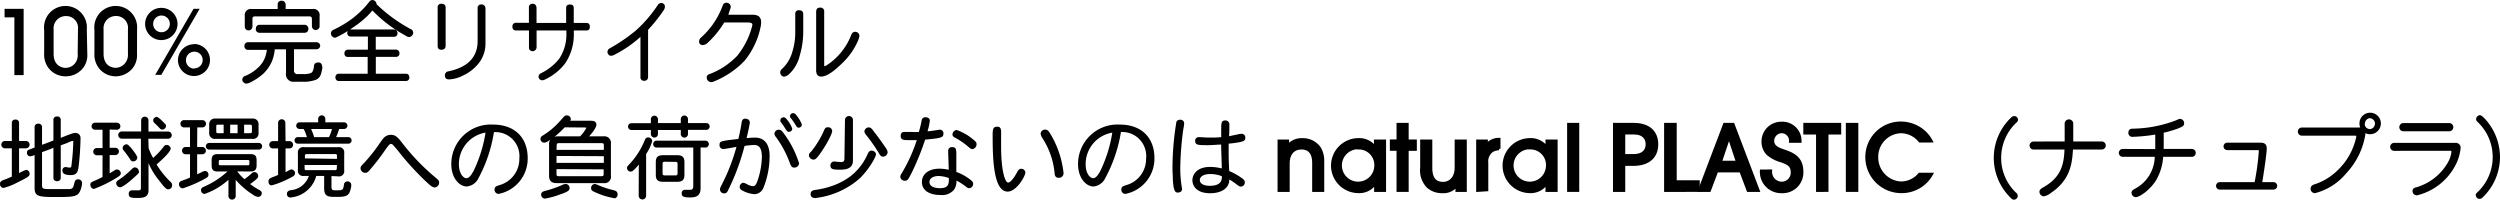 <svg xmlns="http://www.w3.org/2000/svg" viewBox="0 0 410.37 32.78"><defs><style>.cls-1{stroke:#000;stroke-miterlimit:10;stroke-width:0.46px;}</style></defs><title>アセット 33</title><g id="レイヤー_2" data-name="レイヤー 2"><g id="レイヤー_1-2" data-name="レイヤー 1"><path d="M3.88,12.33H2.36V2.85H.75V1.45H3.88Z"/><path d="M14.33,8.83a3.4,3.4,0,0,1-.79,2.45,3.63,3.63,0,0,1-2.75,1.25A3.51,3.51,0,0,1,8,11.21a3.69,3.69,0,0,1-.75-2.5V4.92a3.52,3.52,0,1,1,7-.1Zm-1.53-4a1.94,1.94,0,0,0-2-2.19,2,2,0,0,0-2,2.19v4c0,2.25,1.76,2.31,2,2.31a2,2,0,0,0,1.47-.69,2.13,2.13,0,0,0,.48-1.62Z"/><path d="M22.49,8.83a3.4,3.4,0,0,1-.79,2.45A3.63,3.63,0,0,1,19,12.53a3.51,3.51,0,0,1-2.75-1.32,3.69,3.69,0,0,1-.75-2.5V4.92a3.52,3.52,0,1,1,7-.1ZM21,4.82a1.94,1.94,0,0,0-2-2.19,2,2,0,0,0-2,2.19v4c0,2.25,1.76,2.31,2,2.31a2,2,0,0,0,1.47-.69A2.13,2.13,0,0,0,21,8.83Z"/><path d="M26.48,1.29a2.65,2.65,0,0,1,2.66,2.63,2.66,2.66,0,0,1-5.32,0A2.65,2.65,0,0,1,26.48,1.29Zm0,4a1.37,1.37,0,1,0-1.34-1.37A1.35,1.35,0,0,0,26.48,5.29Zm0,7h-1L31.77,1.45h1Zm5.39-5.07a2.63,2.63,0,1,1-2.66,2.63A2.65,2.65,0,0,1,31.91,7.26Zm0,4a1.37,1.37,0,1,0-1.34-1.37A1.35,1.35,0,0,0,31.91,11.26Z"/><path d="M52.56,7.46a.61.61,0,0,1-.63.63H48.26v3.44a.55.55,0,0,0,.63.63h.87A3.41,3.41,0,0,0,51,12c.28-.09.46-.46.54-1.12,0-.4.22-.6.69-.63s.65.32.69.87a8.79,8.79,0,0,1-.25,1.09,1.47,1.47,0,0,1-.85.9,5.86,5.86,0,0,1-2.12.31H48.32A1.22,1.22,0,0,1,46.95,12V8.1H45.1a6.52,6.52,0,0,1-.48,2,6.18,6.18,0,0,1-1.4,2,9.7,9.7,0,0,1-2.35,1.53,2,2,0,0,1-.47.1.77.77,0,0,1-.63-.57.71.71,0,0,1,.57-.73,6.88,6.88,0,0,0,2.17-1.47,4.26,4.26,0,0,0,1-1.54,5,5,0,0,0,.29-1.23H40.75a.59.59,0,0,1-.63-.63.59.59,0,0,1,.63-.63H51.93A.61.61,0,0,1,52.56,7.46ZM46.89.75v.73H51.3a1,1,0,0,1,1.16,1.15V4.42a.7.7,0,0,1-.75.51.66.66,0,0,1-.51-.69V3.1a.37.37,0,0,0-.41-.41H41.84a.36.36,0,0,0-.4.41V4.36a.64.64,0,0,1-.63.63.61.61,0,0,1-.63-.63V2.63a1,1,0,0,1,1.15-1.15h4.25V.75A.59.59,0,0,1,46.2.12.64.64,0,0,1,46.89.75Zm3.73,4a.6.6,0,0,1-.63.63H42.58A.58.58,0,0,1,42,4.7a.59.59,0,0,1,.63-.63H50A.62.62,0,0,1,50.62,4.7Z"/><path d="M61.81.63V.69a25,25,0,0,0,5.8,4.19.79.79,0,0,1,.22.51.77.77,0,0,1-.63.69,1.05,1.05,0,0,1-.62-.23,22.34,22.34,0,0,1-5.45-4.13A12.33,12.33,0,0,1,59.9,3,16.19,16.19,0,0,1,58,4.47l-.53.37h7.21a.59.59,0,0,1,.57.63.56.56,0,0,1-.57.57h-3V8.14H65a.59.59,0,0,1,.57.63.55.55,0,0,1-.57.57H61.69v2.76h4.94c.35,0,.54.22.57.63a.56.56,0,0,1-.57.57h-11a.55.55,0,0,1-.57-.57.56.56,0,0,1,.57-.63h4.72V9.35H57.11a.53.53,0,0,1-.57-.57.57.57,0,0,1,.57-.63h3.28V6H57.56A.55.55,0,0,1,57,5.45a.72.72,0,0,1,.09-.37,17.29,17.29,0,0,1-1.94,1.07L55,6.2a.73.73,0,0,1-.68-.75c0-.26.19-.48.57-.63a18,18,0,0,0,2.37-1.37,12.86,12.86,0,0,0,1.5-1.18,13.18,13.18,0,0,0,1.87-2A.68.68,0,0,1,61.12,0,.73.73,0,0,1,61.81.63Z"/><path d="M72.47,8.17c-.43,0-.63-.23-.63-.63V1.25a.56.56,0,0,1,.63-.63c.44,0,.68.22.68.63V7.54C73.14,7.94,72.91,8.14,72.47,8.17Zm6.2,2.1A7,7,0,0,1,76,12.4a5.47,5.47,0,0,1-2.23.63h-.06c-.46,0-.68-.22-.68-.63a.65.65,0,0,1,.57-.69q4.8-1,4.8-5V1.37A.56.56,0,0,1,79,.73a.64.64,0,0,1,.69.63V7.08A5.2,5.2,0,0,1,78.67,10.27Z"/><path d="M96.26,5H94.19v.4a8.48,8.48,0,0,1-1.42,5A8.89,8.89,0,0,1,89.56,13a1.31,1.31,0,0,1-.51.18.69.69,0,0,1-.46-.16.56.56,0,0,1-.18-.41.6.6,0,0,1,.35-.57,8.76,8.76,0,0,0,3-2.35,7.16,7.16,0,0,0,1.21-4.29V5H88.08V7.77a.65.65,0,0,1-.63.63.57.57,0,0,1-.62-.63V5H84.75a.55.55,0,0,1-.63-.63.56.56,0,0,1,.63-.63h2.07V1.25a.56.56,0,0,1,.62-.63c.37,0,.57.22.63.63V3.76h4.86V1.31c0-.38.21-.57.63-.57s.62.19.62.57V3.76h2.07c.38,0,.57.22.57.63S96.64,5,96.26,5Z"/><path d="M108.89,1.76a26.71,26.71,0,0,1-2.51,3.14v7.73c0,.41-.25.63-.63.63a.56.56,0,0,1-.62-.63V6.05a19.49,19.49,0,0,1-4.39,3,1,1,0,0,1-.47.1.47.47,0,0,1-.41-.22.65.65,0,0,1,.24-1A28.21,28.21,0,0,0,104.38,5,21.71,21.71,0,0,0,108,.79a.62.62,0,0,1,.51-.29.57.57,0,0,1,.63.63A1.16,1.16,0,0,1,108.89,1.76Z"/><path d="M124.88,4.28a12.9,12.9,0,0,1-2.64,5.67,14.39,14.39,0,0,1-5.2,3.48,3.27,3.27,0,0,1-.34.06c-.47-.12-.69-.37-.69-.75a.53.53,0,0,1,.41-.56,12.18,12.18,0,0,0,4.57-3,12.76,12.76,0,0,0,2.45-4.81,1.82,1.82,0,0,0,.06-.34c0-.22-.28-.34-.73-.34h-3.89a15.25,15.25,0,0,1-2.81,3.42,1.13,1.13,0,0,1-.68.28.55.55,0,0,1-.63-.62.83.83,0,0,1,.34-.63A13,13,0,0,0,118.63.91a.64.64,0,0,1,.63-.46.72.72,0,0,1,.48.19.67.67,0,0,1,.21.49,1,1,0,0,1-.06.29c-.06.13-.16.46-.34,1h3.94a2,2,0,0,1,1,.21,1.13,1.13,0,0,1,.44.94A3.51,3.51,0,0,1,124.88,4.28Z"/><path d="M131.29,9.07a6,6,0,0,1-1.9,3.22,1.71,1.71,0,0,1-.63.29.56.56,0,0,1-.47-.19.69.69,0,0,1,.07-1.07,6,6,0,0,0,1.69-2.78,10.49,10.49,0,0,0,.49-3.23v-3a.56.56,0,0,1,.63-.63c.44,0,.68.22.68.63v3A13.58,13.58,0,0,1,131.29,9.07Zm9.6-2.5a11.46,11.46,0,0,1-2.85,4c-1.34,1.29-2.42,2-3.26,2-.54,0-.81-.38-.81-1V1.94c0-.46.21-.69.63-.69a.61.61,0,0,1,.69.69v8.63c0,.21,0,.29.12.29a1.4,1.4,0,0,0,.34-.18,10.43,10.43,0,0,0,4-5,.66.66,0,0,1,.63-.46.68.68,0,0,1,.69.68A2.08,2.08,0,0,1,140.88,6.57Z"/><path d="M3.13,23.14H4.25a.6.6,0,1,1,0,1.21H3.13v4.07a6.93,6.93,0,0,1,1.16-.54.62.62,0,0,1,.57.66c0,.34-.1.48-2.06,1.44a9.88,9.88,0,0,1-2.23.87A.63.63,0,0,1,0,30.15c0-.29.21-.46.5-.57s.85-.32,1.44-.59V24.35H.82a.6.6,0,1,1,0-1.21H1.94V20.22a.53.53,0,0,1,.59-.59.53.53,0,0,1,.6.59Zm5.64,1.12c-.6.25-1.18.48-1.87.71v5.35c0,.69.09.72,1.59.72,1.22,0,2,0,2.76,0,.54,0,.69-.15.82-.48a8.69,8.69,0,0,1,.24-.84.54.54,0,0,1,.48-.28.61.61,0,0,1,.68.6,3.5,3.5,0,0,1-.38,1.43c-.43.81-1.13.87-3.85.87-2.94,0-3.56-.09-3.56-1.51V25.45a2.41,2.41,0,0,1-.75.21.54.54,0,0,1-.5-.59.47.47,0,0,1,.35-.51c.31-.12.57-.21.9-.34V20.92a.55.55,0,0,1,.6-.62.56.56,0,0,1,.62.62v2.85c.59-.21,1.23-.46,1.87-.71V19.72a.54.54,0,0,1,.6-.6.54.54,0,0,1,.6.6v2.91c2-.81,2.19-.81,2.44-.81a.81.81,0,0,1,.81.82,45.26,45.26,0,0,1-.32,4.76c-.12.82-.31,1.34-1.28,1.34s-1.38-.25-1.38-.78a.52.52,0,0,1,.5-.54c.22,0,.43.09.68.09a.25.25,0,0,0,.29-.22,36.78,36.78,0,0,0,.32-4c0-.12,0-.16-.12-.16a2.56,2.56,0,0,0-.66.24c-.41.18-.91.35-1.28.48v5.29a.54.54,0,0,1-.6.6.54.54,0,0,1-.6-.6Z"/><path d="M18,21.26v3h1a.6.6,0,0,1,0,1.19H18v3l.79-.48a.74.74,0,0,1,.44-.15.65.65,0,0,1,.6.63c0,.28-.25.44-.43.57a20.88,20.88,0,0,1-4,2,.69.69,0,0,1-.57-.69c0-.28.12-.41.5-.57s1-.44,1.5-.71V25.49h-1a.6.6,0,0,1,0-1.19h1v-3H15.61a.58.58,0,0,1,0-1.16h3.57a.58.58,0,0,1,0,1.16Zm4.83,6.89c0,.25-.1.35-1.13,1.26-.38.34-1.56,1.34-2,1.34a.72.72,0,0,1-.63-.68c0-.22.12-.35.5-.6a13.5,13.5,0,0,0,2-1.65c.26-.26.41-.34.59-.34A.66.66,0,0,1,22.79,28.15Zm1.56-3.85a9.38,9.38,0,0,0,.75,1.63,14.1,14.1,0,0,0,1.66-1.76c.16-.25.31-.38.56-.38a.67.67,0,0,1,.66.6C28,25,26.13,26.63,25.7,27A14.35,14.35,0,0,0,28,29.86a.69.69,0,0,1,.26.53.66.66,0,0,1-.62.69c-.22,0-.43,0-1.48-1.4a11.91,11.91,0,0,1-1.78-2.9v4.45c0,1.1-.76,1.26-1.75,1.26s-1.5,0-1.5-.66a.54.54,0,0,1,.6-.59c.18,0,.46,0,1,0,.28,0,.4-.06.4-.4V22.76H20a.59.59,0,0,1,0-1.18h3.17V19.75a.6.6,0,1,1,1.2,0v1.84h3.23a.59.59,0,0,1,0,1.18H24.35Zm-3-.18c.28.34,1.15,1.4,1.15,1.78a.68.68,0,0,1-.68.59c-.25,0-.37-.1-.54-.4a14.93,14.93,0,0,0-1.07-1.45.57.57,0,0,1-.12-.38.66.66,0,0,1,.63-.57C21,23.69,21.18,23.91,21.35,24.13Zm5.7-3.82a.54.54,0,0,1,.16.4.62.62,0,0,1-.6.57.49.49,0,0,1-.38-.16c-.22-.23-.54-.57-.84-.85a.75.75,0,0,1-.29-.51.61.61,0,0,1,.57-.56C26,19.19,26.69,19.9,27.06,20.31Z"/><path d="M32.36,24.13h.76a.6.6,0,1,1,0,1.19h-.76v3.29l.73-.34a1.34,1.34,0,0,1,.59-.21.59.59,0,0,1,.54.63c0,.32-.24.47-.5.6A21.24,21.24,0,0,1,30,30.92a.66.66,0,0,1-.62-.66.55.55,0,0,1,.41-.56c.4-.16,1-.35,1.4-.56V25.32h-.79a.6.6,0,0,1,0-1.19h.79V20.91h-.9a.6.6,0,1,1,0-1.19h3a.6.6,0,0,1,0,1.19h-.91Zm6.58,4a7.55,7.55,0,0,0,1.19,1.28,12.3,12.3,0,0,0,1.16-.93.63.63,0,0,1,.47-.23.62.62,0,0,1,.62.66c0,.31-.25.5-1.31,1.31a9.81,9.81,0,0,0,1.44.93c.29.16.46.31.46.54a.6.6,0,0,1-.59.63,1.66,1.66,0,0,1-.84-.35,12.78,12.78,0,0,1-2.85-2.45v2.57a.6.6,0,1,1-1.19,0V29.51a11.27,11.27,0,0,1-3.91,2.32.6.6,0,0,1-.59-.6c0-.32.12-.43.59-.63a13.94,13.94,0,0,0,3.75-2.45h-1.6c-.72,0-1-.28-1-1v-.85c0-.73.28-1,1-1h5.38c.73,0,1,.28,1,1v.85c0,.71-.31,1-1,1Zm-4.6-3.57a.55.55,0,0,1,0-1.1h8.14a.55.55,0,0,1,0,1.1Zm0-4.1a.92.92,0,0,1,1-1h6.1a.91.91,0,0,1,1,1v1.34a.9.9,0,0,1-1,1h-6.1a.91.91,0,0,1-1-1Zm2.37,0h-.93c-.22,0-.28.06-.28.28v.84c0,.22.06.28.28.28h.93Zm-.56,5.8c-.24,0-.24.06-.24.63a.22.22,0,0,0,.24.24h4.56c.23,0,.23-.06.23-.63a.22.22,0,0,0-.23-.24Zm1.63-5.8v1.4H39v-1.4Zm2.29,0v1.4h1c.22,0,.28-.06.28-.28v-.82c0-.21-.09-.29-.29-.29Z"/><path d="M46.87,23.17h.72a.6.6,0,0,1,0,1.19h-.72v3.91c.4-.19.71-.46,1-.46a.63.63,0,0,1,.56.63A.65.65,0,0,1,48,29a15.26,15.26,0,0,1-3.39,1.43c-.37,0-.54-.29-.54-.66a.58.58,0,0,1,.4-.56c.22-.13.81-.31,1.18-.5V24.36h-.93a.6.6,0,0,1,0-1.19h.93v-3a.59.59,0,0,1,1.19,0Zm7.54,5.73v1.62c0,.6.07.72.65.72,1.23,0,1.26,0,1.41-1a.54.54,0,0,1,.54-.46.59.59,0,0,1,.65.62,3.22,3.22,0,0,1-.29,1.19c-.34.73-1.09.73-2.37.73s-1.79-.16-1.79-1.44v-2H51.91a4.8,4.8,0,0,1-4.28,3.54.55.55,0,0,1-.53-.6c0-.31.18-.51.6-.6a3.44,3.44,0,0,0,3-2.34H49.9a.86.86,0,0,1-1-1V25.16a.86.86,0,0,1,1-1h5.6a.86.86,0,0,1,1,1v2.79a.86.86,0,0,1-1,1Zm-1-8.82h3.07a.54.54,0,1,1,0,1.09h-.81a11.5,11.5,0,0,1-.5,1.34H57.1a.54.54,0,1,1,0,1.07H48.81a.54.54,0,0,1,0-1.07h1.57a7.24,7.24,0,0,0-.53-1.34h-.68a.54.54,0,1,1,0-1.09h3.06V19.6a.59.59,0,1,1,1.17,0Zm1.9,6v-.53c0-.18-.09-.26-.28-.26h-4.7c-.19,0-.28.09-.28.26V26Zm0,1H50v.57a.24.24,0,0,0,.28.28H55a.24.24,0,0,0,.28-.28ZM54,22.51a6.15,6.15,0,0,0,.49-1.34H51.06a10.5,10.5,0,0,1,.51,1.34Z"/><path d="M59.73,26.79a26.17,26.17,0,0,0,2.35-2.92c.19-.26.6-.87.81-1.12a1.63,1.63,0,0,1,1.28-.62c.63,0,1,.28,1.65,1.07a35.68,35.68,0,0,0,5.73,6c.43.35.53.5.53.76a.79.79,0,0,1-.71.81c-.28,0-.53-.15-1-.56a44.87,44.87,0,0,1-5-5.42c-.31-.37-.62-.73-.78-.91a.62.62,0,0,0-.41-.26c-.25,0-.53.41-1,1.07A34.8,34.8,0,0,1,60.61,28c-.22.24-.37.37-.65.37a.79.79,0,0,1-.78-.76C59.19,27.35,59.31,27.2,59.73,26.79Z"/><path d="M78.55,29.23a2.38,2.38,0,0,1-1.94,1.38c-1.16,0-2.53-1.32-2.53-3.67a6.48,6.48,0,0,1,6.85-6.49c3.54,0,5.69,2.12,5.69,5.52a5.9,5.9,0,0,1-4.78,5.86.68.68,0,0,1-.66-.68c0-.5.26-.57.76-.75A4.46,4.46,0,0,0,85.25,26a3.94,3.94,0,0,0-4.17-4.31A23.76,23.76,0,0,1,78.55,29.23ZM75.33,27c0,1.45.71,2.25,1.22,2.25s.85-.62,1.15-1.12a22.36,22.36,0,0,0,2-6.36A5.23,5.23,0,0,0,75.33,27Z"/><path d="M96.9,19.82c.6,0,1,.13,1,.66s-1,1.72-1.21,1.9h2.37a1.08,1.08,0,0,1,1.22,1.23v5.23a1.06,1.06,0,0,1-1.22,1.22h-7.7c-.84,0-1.23-.38-1.23-1.22V23.69a1.14,1.14,0,0,1,.19-.76c-.63.47-.78.48-1,.48a.6.6,0,0,1-.6-.63c0-.25.15-.4.43-.57a11.72,11.72,0,0,0,2.54-2.09c.34-.34.63-.71.85-.93a.62.62,0,0,1,.5-.25.65.65,0,0,1,.66.56.56.56,0,0,1-.1.32Zm-4.72,12a13.25,13.25,0,0,1-2.72.78.64.64,0,0,1-.63-.65c0-.35.23-.5.59-.6a17.47,17.47,0,0,0,2.89-1,1.44,1.44,0,0,1,.53-.15.64.64,0,0,1,.65.66C93.49,31.24,93.33,31.4,92.19,31.84Zm.51-10.92A15.43,15.43,0,0,1,91,22.47a1.16,1.16,0,0,1,.5-.09h3.72A5.61,5.61,0,0,0,96.24,21c0-.06-.09-.07-.19-.07ZM91.35,24.6h7.77v-.73c0-.29-.07-.37-.37-.37h-7c-.29,0-.37.07-.37.37Zm0,1v1.13h7.77V25.64Zm0,2.16v.79c0,.29.07.37.37.37h7c.29,0,.37-.07.37-.37V27.8Zm9.42,4.76a12.4,12.4,0,0,1-3.48-1.16.53.53,0,0,1-.26-.5.64.64,0,0,1,.63-.66,1.27,1.27,0,0,1,.38.12,14.43,14.43,0,0,0,2.59.88c.49.1.74.28.74.66A.6.6,0,0,1,100.77,32.56Z"/><path d="M104.86,27a6.91,6.91,0,0,1-.93,1,.59.59,0,0,1-1-.38.59.59,0,0,1,.19-.47A12.57,12.57,0,0,0,105.84,23c.12-.31.28-.44.56-.44a.64.64,0,0,1,.66.59,7.18,7.18,0,0,1-1,2.13v6.85a.61.61,0,0,1-1.22,0ZM108,20.2h3.75v-.65a.59.59,0,0,1,1.18,0v.65h3a.56.56,0,0,1,0,1.12h-3V22a.59.59,0,0,1-1.18,0v-.66H108V22a.58.58,0,1,1-1.16,0v-.66h-3.19a.56.56,0,0,1,0-1.12h3.19v-.65a.58.58,0,1,1,1.16,0Zm7,4v6.64c0,1.15-.51,1.57-1.72,1.57-1,0-1.38-.13-1.38-.66a.53.53,0,0,1,.57-.59c.16,0,.43,0,.79,0s.54-.16.54-.59V24.22h-5.94a.57.57,0,1,1,0-1.13h8a.57.57,0,0,1,0,1.13Zm-7.35,2.41c0-.79.34-1.13,1.13-1.13h2.44c.79,0,1.13.34,1.13,1.13v2.1c0,.79-.34,1.13-1.13,1.13h-2.44c-.79,0-1.13-.34-1.13-1.13Zm1.45-.06c-.25,0-.34.09-.34.34v1.56c0,.25.09.34.34.34h1.78c.25,0,.34-.09.34-.34V26.91c0-.25-.09-.34-.34-.34Z"/><path d="M123.95,22.59c1.54,0,2.38,1.1,2.38,3a14,14,0,0,1-1,5.2,1.67,1.67,0,0,1-1.45,1.09,5.24,5.24,0,0,1-2-.59c-.29-.16-.46-.32-.46-.6A.68.68,0,0,1,122,30a2,2,0,0,1,.65.25,2.36,2.36,0,0,0,.93.31c.34,0,.48-.18.72-.76a12.84,12.84,0,0,0,.76-4c0-1.32-.35-2-1.25-2a13.33,13.33,0,0,0-1.59.15,36.79,36.79,0,0,1-2.82,7.51.59.59,0,0,1-.5.28.67.67,0,0,1-.72-.63c0-.19.07-.35.4-1a31.78,31.78,0,0,0,2.31-6c-.34.06-1.88.35-2.15.35a.61.61,0,0,1-.63-.65c0-.65.13-.66,3.09-1,.15-.62.38-1.65.53-2.65.06-.44.21-.68.62-.68s.73.25.73.63-.51,2.48-.53,2.56C123,22.63,123.55,22.59,123.95,22.59Zm4.69-.71a16.17,16.17,0,0,1,2.53,4.94.77.77,0,0,1-.79.69c-.35,0-.51-.16-.73-.75a17,17,0,0,0-2.23-4.2c-.22-.29-.29-.41-.29-.63a.67.67,0,0,1,.72-.63C128.12,21.29,128.36,21.45,128.64,21.88Zm.53-2.26a4.7,4.7,0,0,1,.88,1.51.54.54,0,0,1-.54.51c-.24,0-.32-.12-.49-.35-.25-.4-.47-.75-.71-1.06s-.22-.29-.22-.46a.52.52,0,0,1,.53-.51C128.89,19.26,129,19.41,129.17,19.62Zm1.53-.73a5.1,5.1,0,0,1,.93,1.57.53.53,0,0,1-.53.5c-.16,0-.28-.07-.44-.34a10.78,10.78,0,0,0-.78-1.15c-.15-.18-.21-.25-.21-.43a.53.53,0,0,1,.51-.47A.62.62,0,0,1,130.69,18.88Z"/><path d="M136.6,21.5c0,.68-1.63,3.39-2.44,4.32-.24.26-.4.38-.62.38a.78.78,0,0,1-.76-.68c0-.25.13-.4.4-.68a15.16,15.16,0,0,0,2.1-3.47c.15-.32.25-.48.65-.48A.64.64,0,0,1,136.6,21.5Zm4.63,7.69a13.4,13.4,0,0,1-7.39,3.32c-.49,0-.78-.22-.78-.62s.16-.63.78-.72a13.21,13.21,0,0,0,2.59-.6,10.87,10.87,0,0,0,3.16-1.63,9.26,9.26,0,0,0,2.78-3.54c.19-.46.38-.68.69-.68s.73.24.73.62S142.76,27.64,141.23,29.18Zm-2.53-9.49a.65.65,0,1,1,1.31,0v6.52c0,.54,0,1.63-2,1.63-1.13,0-1.7,0-1.7-.69a.64.64,0,0,1,.6-.66h0a12,12,0,0,0,1.2.1c.35,0,.5-.16.5-.6Zm4.58,1.68c.54.66,1.23,1.62,1.79,2.42.4.59.63.85.63,1.22a.75.75,0,0,1-.75.69c-.26,0-.38-.07-.65-.51a28.26,28.26,0,0,0-2-2.89c-.25-.31-.41-.5-.41-.75a.74.74,0,0,1,.69-.65C142.89,20.9,143.05,21.09,143.29,21.37Z"/><path d="M154.26,21.29a.57.57,0,0,1,.6.63c0,.69-.4.75-3,1a42.78,42.78,0,0,1-2.07,5.16c-.72,1.47-.85,1.59-1.25,1.59a.73.73,0,0,1-.76-.63,1,1,0,0,1,.21-.56,26.23,26.23,0,0,0,2.5-5.48c-.44,0-.84,0-1.32,0-.79,0-1.32,0-1.32-.69,0-.48.22-.65.63-.65h1.12a12.2,12.2,0,0,0,1.23,0,17.31,17.31,0,0,0,.46-1.9.58.58,0,0,1,.62-.51c.43,0,.72.21.72.54a9.43,9.43,0,0,1-.38,1.76C152.54,21.56,154.2,21.29,154.26,21.29Zm5.2,8.35a.7.7,0,0,1,.28.54.68.68,0,0,1-.62.71.61.61,0,0,1-.43-.15,10.36,10.36,0,0,0-1.69-1.1,2.41,2.41,0,0,1-.4,1.5,2.51,2.51,0,0,1-2.17.87c-2,0-3.1-.82-3.1-2.15s1.19-2.17,2.84-2.17a6.82,6.82,0,0,1,1.56.18c0-.48-.09-2.75-.09-3.07a.59.59,0,0,1,.65-.65c.69,0,.69.43.69,1.35s0,1.84,0,2.72A8.47,8.47,0,0,1,159.46,29.64Zm-5.38-.75c-.88,0-1.51.37-1.51,1s.66,1,1.72,1c1.46,0,1.47-.75,1.47-1.66A5.33,5.33,0,0,0,154.08,28.89ZM159.87,23c.32.26.43.4.43.66a.8.8,0,0,1-.69.82c-.21,0-.28-.07-.68-.4a11.75,11.75,0,0,0-2.2-1.5c-.22-.12-.38-.25-.38-.51a.75.75,0,0,1,.69-.73A8.7,8.7,0,0,1,159.87,23Z"/><path d="M164.33,21.65c0,.4,0,2.12,0,2.47,0,3.78.63,5.85,1.15,5.85.35,0,.94-.69,1.5-1.75.22-.41.41-.51.65-.51a.64.64,0,0,1,.68.62c0,.57-1.44,3.12-2.9,3.12-2.37,0-2.47-5.54-2.47-9.33,0-.94.1-1.32.75-1.32C164.1,20.78,164.33,21,164.33,21.65Zm7.27-.37c.46,0,.66.46.87.79a15.68,15.68,0,0,1,2.1,6.25.75.75,0,0,1-.78.87c-.56,0-.66-.43-.68-.76a12.76,12.76,0,0,0-2-5.76,1.65,1.65,0,0,1-.29-.73A.71.71,0,0,1,171.6,21.28Z"/><path d="M181.43,29.23a2.38,2.38,0,0,1-1.94,1.38c-1.16,0-2.53-1.32-2.53-3.67a6.48,6.48,0,0,1,6.85-6.49c3.54,0,5.69,2.12,5.69,5.52a5.9,5.9,0,0,1-4.78,5.86.68.68,0,0,1-.66-.68c0-.5.26-.57.76-.75A4.46,4.46,0,0,0,188.13,26,3.94,3.94,0,0,0,184,21.67,23.76,23.76,0,0,1,181.43,29.23ZM178.21,27c0,1.45.71,2.25,1.22,2.25s.85-.62,1.15-1.12a22.36,22.36,0,0,0,2-6.36A5.23,5.23,0,0,0,178.21,27Z"/><path d="M194.38,20.25a6.86,6.86,0,0,1-.15,1,51.38,51.38,0,0,0-.49,6.29,18.53,18.53,0,0,0,.22,3,4.12,4.12,0,0,1,.07.5c0,.35-.29.57-.72.57s-.68-.34-.79-2.13c0-.63-.06-1.22-.06-1.81a46.65,46.65,0,0,1,.65-7.7.64.64,0,0,1,.6-.31A.59.59,0,0,1,194.38,20.25Zm8.79,1.81a3.46,3.46,0,0,1,.68-.1.6.6,0,0,1,.56.68c0,.4,0,.68-2.73.94,0,.23,0,.75,0,1,0,.81,0,1.84.1,3.5a10.06,10.06,0,0,1,1.84,1c.57.38.71.54.71.84a.66.66,0,0,1-.63.71c-.22,0-.31-.06-.74-.38a10.11,10.11,0,0,0-1.17-.79c0,1.48-1.38,2.26-3.12,2.26-2.38,0-2.94-1.31-2.94-2.15s.66-2.17,2.91-2.17a7.75,7.75,0,0,1,1.91.25c0-1-.1-3-.1-3.92-.56,0-1.38.1-2.17.1-1.54,0-2.1,0-2.1-.69a.59.59,0,0,1,.65-.63c.4,0,.87.07,1.72.07s1.22,0,1.91-.07c0-.16,0-.93,0-1.09,0-1.23,0-1.65.69-1.65a.64.64,0,0,1,.65.72c0,.12,0,1.57-.06,1.87C202.2,22.26,202.89,22.12,203.17,22.06Zm-4.57,6.51c-1,0-1.65.41-1.65,1s.68.93,1.62.93c2,0,2-1.06,2-1.57A5,5,0,0,0,198.6,28.57Z"/><path class="cls-1" d="M215.62,31.27V26.85c0-.63,0-2.54-2-2.54-1.28,0-2.15.9-2.15,2.53v4.44h-1.53V23.13h1.43V24h0a2.89,2.89,0,0,1,2.38-1.09,3.31,3.31,0,0,1,2.88,1.45,4,4,0,0,1,.51,2.09v4.82Z"/><path class="cls-1" d="M225.79,31.27V30h0A3.11,3.11,0,0,1,223,31.47a4.28,4.28,0,1,1,0-8.57,3.22,3.22,0,0,1,2.76,1.37h0V23.13h1.53v8.14Zm-2.79-7a2.89,2.89,0,1,0,2.82,2.91A2.78,2.78,0,0,0,223,24.3Z"/><path class="cls-1" d="M231,31.27h-1.53V24.52h-1.1v-1.4h1.1V20.4H231v2.73h1.34v1.4H231Z"/><path class="cls-1" d="M234.88,23.13v4.41c0,2,.9,2.54,2,2.54s2.13-.81,2.13-2.59V23.13h1.53v8.14h-1.4v-.88h0a2.73,2.73,0,0,1-2.4,1.09,3.48,3.48,0,0,1-2.32-.81,3.81,3.81,0,0,1-1.07-3.13V23.13Z"/><path class="cls-1" d="M242.54,31.27V23.13H244v.73h0a2.51,2.51,0,0,1,2.07-1v1.57a2.87,2.87,0,0,0-1.1.29,2.13,2.13,0,0,0-.9,2v4.45Z"/><path class="cls-1" d="M253.92,31.27V30h0a3.11,3.11,0,0,1-2.76,1.47,4.28,4.28,0,1,1,0-8.57,3.23,3.23,0,0,1,2.76,1.37h0V23.13h1.53v8.14Zm-2.79-7A2.89,2.89,0,1,0,254,27.21,2.78,2.78,0,0,0,251.13,24.3Z"/><path class="cls-1" d="M259,31.27h-1.53V20.4H259Z"/><path class="cls-1" d="M266.55,31.27H265V20.4h3.14c2.6,0,3.83,1.35,3.83,3.29S270.71,27,268.11,27h-1.56Zm0-5.75h1.56c1.81,0,2.25-1,2.25-1.84s-.44-1.84-2.25-1.84h-1.56Z"/><path class="cls-1" d="M273.39,31.27V20.4H275v9.42h3.78v1.45Z"/><path class="cls-1" d="M286.94,31.27l-1.21-3.2h-3.91l-1.21,3.2h-1.67l4.13-10.87h1.42l4.13,10.87Zm-1.75-4.66-1.38-4.16h0l-1.4,4.16Z"/><path class="cls-1" d="M290.66,28.05a1.83,1.83,0,0,0,1.76,2,1.7,1.7,0,0,0,1.75-1.84c0-1.22-1-1.48-1.75-1.78a5.66,5.66,0,0,1-2.31-1.22,2.89,2.89,0,0,1-.73-2,3,3,0,0,1,3-3,2.92,2.92,0,0,1,3.11,3h-1.59a1.46,1.46,0,0,0-1.53-1.57A1.5,1.5,0,0,0,291,23.13c0,1,1,1.32,1.46,1.5,1.37.51,3.33.94,3.33,3.56a3.17,3.17,0,0,1-3.33,3.29,3.26,3.26,0,0,1-3.35-3.42Z"/><path class="cls-1" d="M298.33,31.27V21.85h-2.09V20.4H302v1.45h-2.09v9.42Z"/><path class="cls-1" d="M303.22,31.27V20.4h1.59V31.27Z"/><path class="cls-1" d="M315.14,23.17a4,4,0,0,0-3.06-1.53,4.08,4.08,0,0,0-4,4.16,4.17,4.17,0,0,0,4,4.22,3.94,3.94,0,0,0,3-1.44h2A5.6,5.6,0,0,1,312,31.47a5.67,5.67,0,0,1-5.58-5.69,5.58,5.58,0,0,1,5.6-5.6,5.79,5.79,0,0,1,3.32,1.06,5.5,5.5,0,0,1,1.68,1.92Z"/><path d="M330.91,20.2a7.93,7.93,0,0,0-2.42,5.73,7.83,7.83,0,0,0,2.41,5.67.68.68,0,0,1,.31.53.65.65,0,0,1-.62.65c-.24,0-.41-.13-.91-.69a9.12,9.12,0,0,1,.43-12.78.76.76,0,0,1,.56-.26.64.64,0,0,1,.59.62A.83.83,0,0,1,330.91,20.2Z"/><path d="M338.91,23.22c0-1,0-2.16,0-3a.71.71,0,0,1,1.41,0c0,.85,0,2.07,0,3H345a.66.66,0,0,1,0,1.32h-4.73c-.12,2.28-.44,5-3.62,7.13a2.54,2.54,0,0,1-1.19.56.77.77,0,0,1-.69-.73c0-.31.16-.48.63-.75,2.82-1.59,3.39-3.59,3.48-6.2h-5.07a.66.66,0,0,1,0-1.32Z"/><path d="M353.78,24.47c0-.56,0-1.5,0-2.38a28.39,28.39,0,0,1-3.67.37.65.65,0,0,1-.74-.71c0-.28.13-.62.69-.63a20.57,20.57,0,0,0,7.21-1.4,1.63,1.63,0,0,1,.6-.21.71.71,0,0,1,.65.75c0,.34-.18.48-.82.76a16.75,16.75,0,0,1-2.53.76c0,1.25,0,2.06,0,2.67h4.69a.65.65,0,0,1,0,1.29h-4.78a8.71,8.71,0,0,1-1.13,3.79c-1,1.66-2.76,2.84-3.39,2.84a.76.76,0,0,1-.68-.71c0-.35.26-.51.59-.69a6.08,6.08,0,0,0,3.23-5.23h-5.33a.65.65,0,0,1,0-1.29Z"/><path d="M371.08,23.42c.65,0,1,.29,1,.93,0,1-.62,4.86-.73,5.55h1.84a.61.61,0,1,1,0,1.22h-8.82a.61.61,0,1,1,0-1.22h5.72a41.23,41.23,0,0,0,.69-5.07c0-.15,0-.19-.18-.19h-5a.61.61,0,0,1,0-1.22Z"/><path d="M387,20.94a1.63,1.63,0,0,1,.43,0,1.73,1.73,0,0,1-.13-.68,1.76,1.76,0,0,1,1.75-1.76,1.76,1.76,0,1,1,0,3.53,1.41,1.41,0,0,1-.75-.18,12,12,0,0,1-3.13,6.55A9.83,9.83,0,0,1,380,31.71a.72.72,0,0,1-.72-.73c0-.38.22-.57.6-.71a9.52,9.52,0,0,0,3.7-2.19,10.59,10.59,0,0,0,3.2-5.63c0-.13,0-.18-.21-.18h-8.71a.67.67,0,1,1,0-1.34Zm1.16-.65a.86.86,0,0,0,.88.9.9.9,0,0,0,0-1.79A.87.87,0,0,0,388.21,20.29Z"/><path d="M393,24.76a.65.65,0,0,1,0-1.31h10a.8.8,0,0,1,.91.82,7.76,7.76,0,0,1-.88,2.91,9.69,9.69,0,0,1-6.3,4.89.71.71,0,0,1-.72-.69.56.56,0,0,1,.46-.59,8.79,8.79,0,0,0,5.22-3.91,4.75,4.75,0,0,0,.71-1.94c0-.16-.06-.19-.19-.19Zm9.11-4.56a.68.68,0,0,1,0,1.35h-7.67a.68.68,0,0,1,0-1.35Z"/><path d="M407.05,18.91c.22,0,.46.18.91.66a9.35,9.35,0,0,1,2.41,6.26,9.19,9.19,0,0,1-2.85,6.58.77.77,0,0,1-.5.24.64.64,0,0,1-.63-.62c0-.24.15-.35.38-.57a7.93,7.93,0,0,0,0-11.37c-.24-.22-.32-.34-.32-.54A.68.68,0,0,1,407.05,18.91Z"/></g></g></svg>